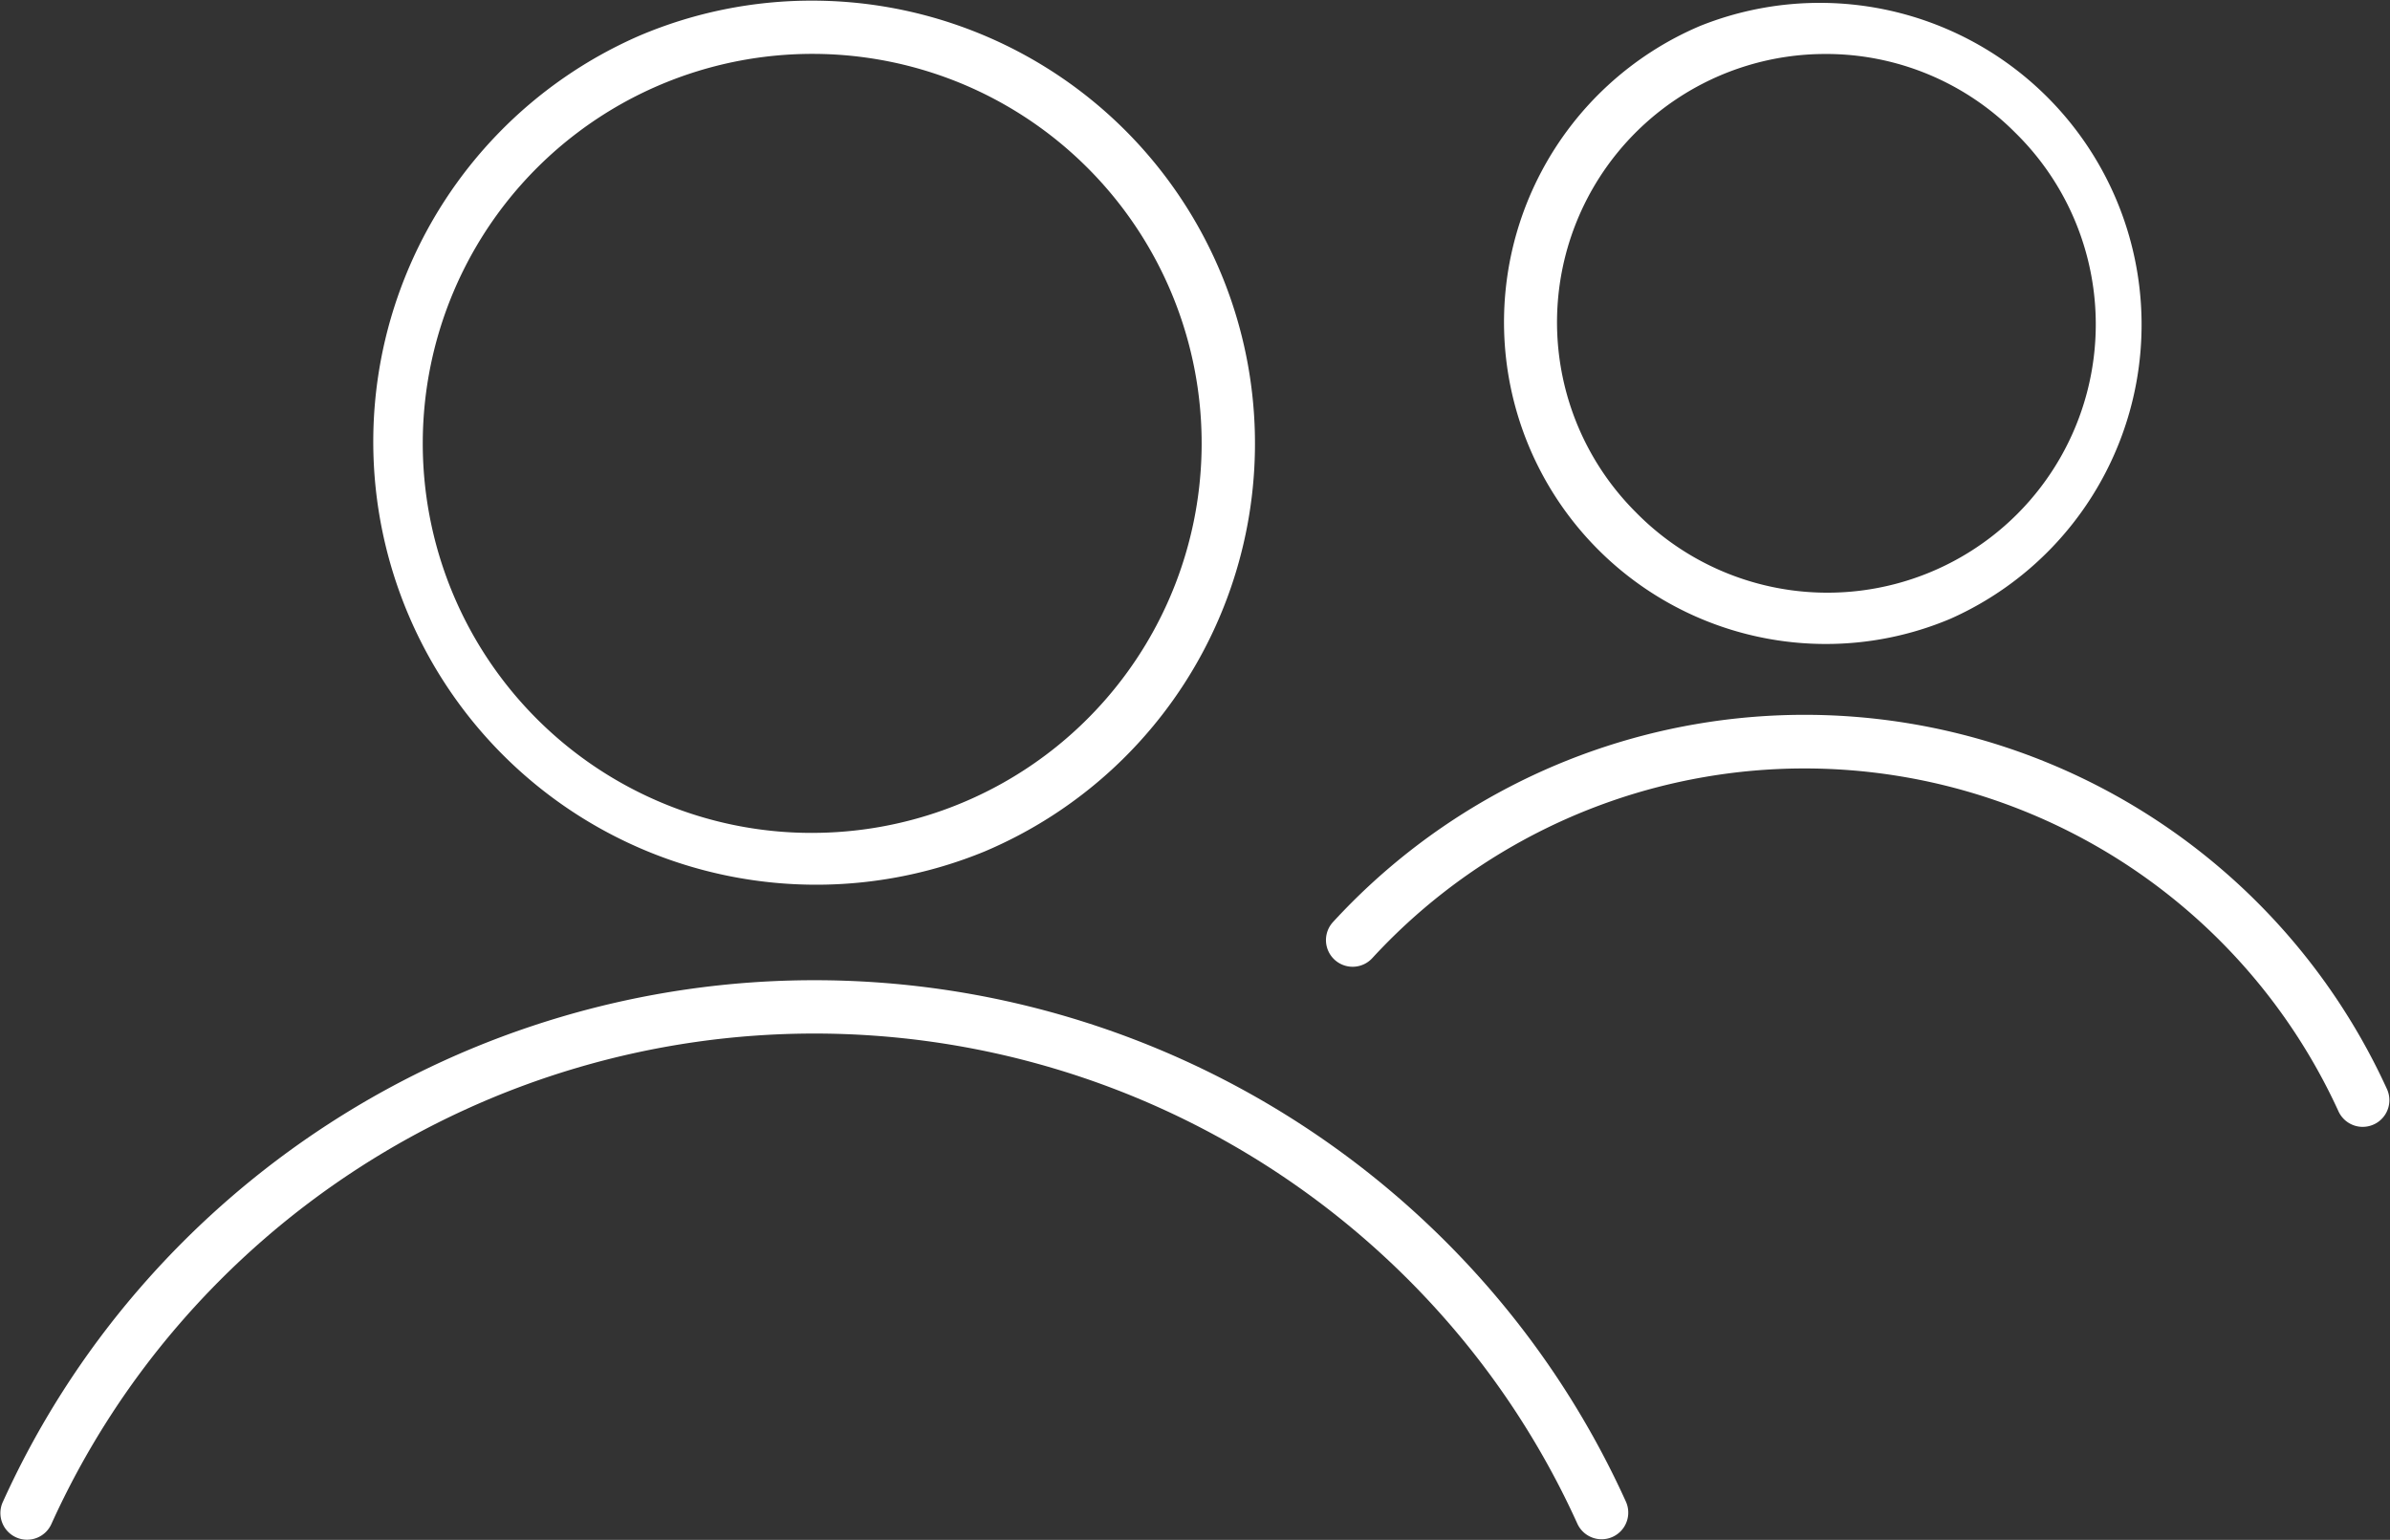<svg xmlns="http://www.w3.org/2000/svg" xmlns:xlink="http://www.w3.org/1999/xlink" width="134.414" height="86.611" viewBox="0 0 134.414 86.611"><rect x="0" y="0" width="134.414" height="86.611" fill="#333333" stroke="none"/><defs><clipPath id="a"><rect width="134.414" height="86.611" fill="none"/></clipPath></defs><g transform="translate(0 0)"><g transform="translate(0 0)" clip-path="url(#a)"><path d="M131.123,62.416a1.5,1.5,0,0,1-1.367-.882,33.026,33.026,0,0,0-54.336-8.608,1.5,1.5,0,1,1-2.209-2.03,36.006,36.006,0,0,1,59.278,9.4,1.5,1.5,0,0,1-1.366,2.119Z" transform="translate(1.757 0.964)" fill="#fff"/><path d="M100.671,36.184A18.1,18.1,0,0,1,93.628,1.422a18.1,18.1,0,0,1,14.086,33.34A17.98,17.98,0,0,1,100.671,36.184Zm0-33.184A15.092,15.092,0,0,0,90,28.764,15.093,15.093,0,1,0,111.343,7.42,14.993,14.993,0,0,0,100.671,3Z" transform="translate(1.988 0.036)" fill="#fff"/><path d="M90.04,85.266a1.5,1.5,0,0,1-1.367-.882A46.54,46.54,0,0,0,81.558,73.24a47.216,47.216,0,0,0-71.577,0A46.539,46.539,0,0,0,2.866,84.384,1.5,1.5,0,1,1,.134,83.146,49.537,49.537,0,0,1,7.706,71.284a50.216,50.216,0,0,1,76.126,0,49.539,49.539,0,0,1,7.573,11.863,1.5,1.5,0,0,1-1.366,2.119Z" transform="translate(0.035 1.309)" fill="#fff"/><path d="M45.172,0a24.911,24.911,0,0,1,9.694,47.851A24.911,24.911,0,0,1,35.477,1.959,24.753,24.753,0,0,1,45.172,0Zm0,46.809A21.911,21.911,0,0,0,53.7,4.722,21.911,21.911,0,0,0,36.645,45.089,21.768,21.768,0,0,0,45.172,46.81Z" transform="translate(0.515 0.036)" fill="#fff"/></g></g></svg>